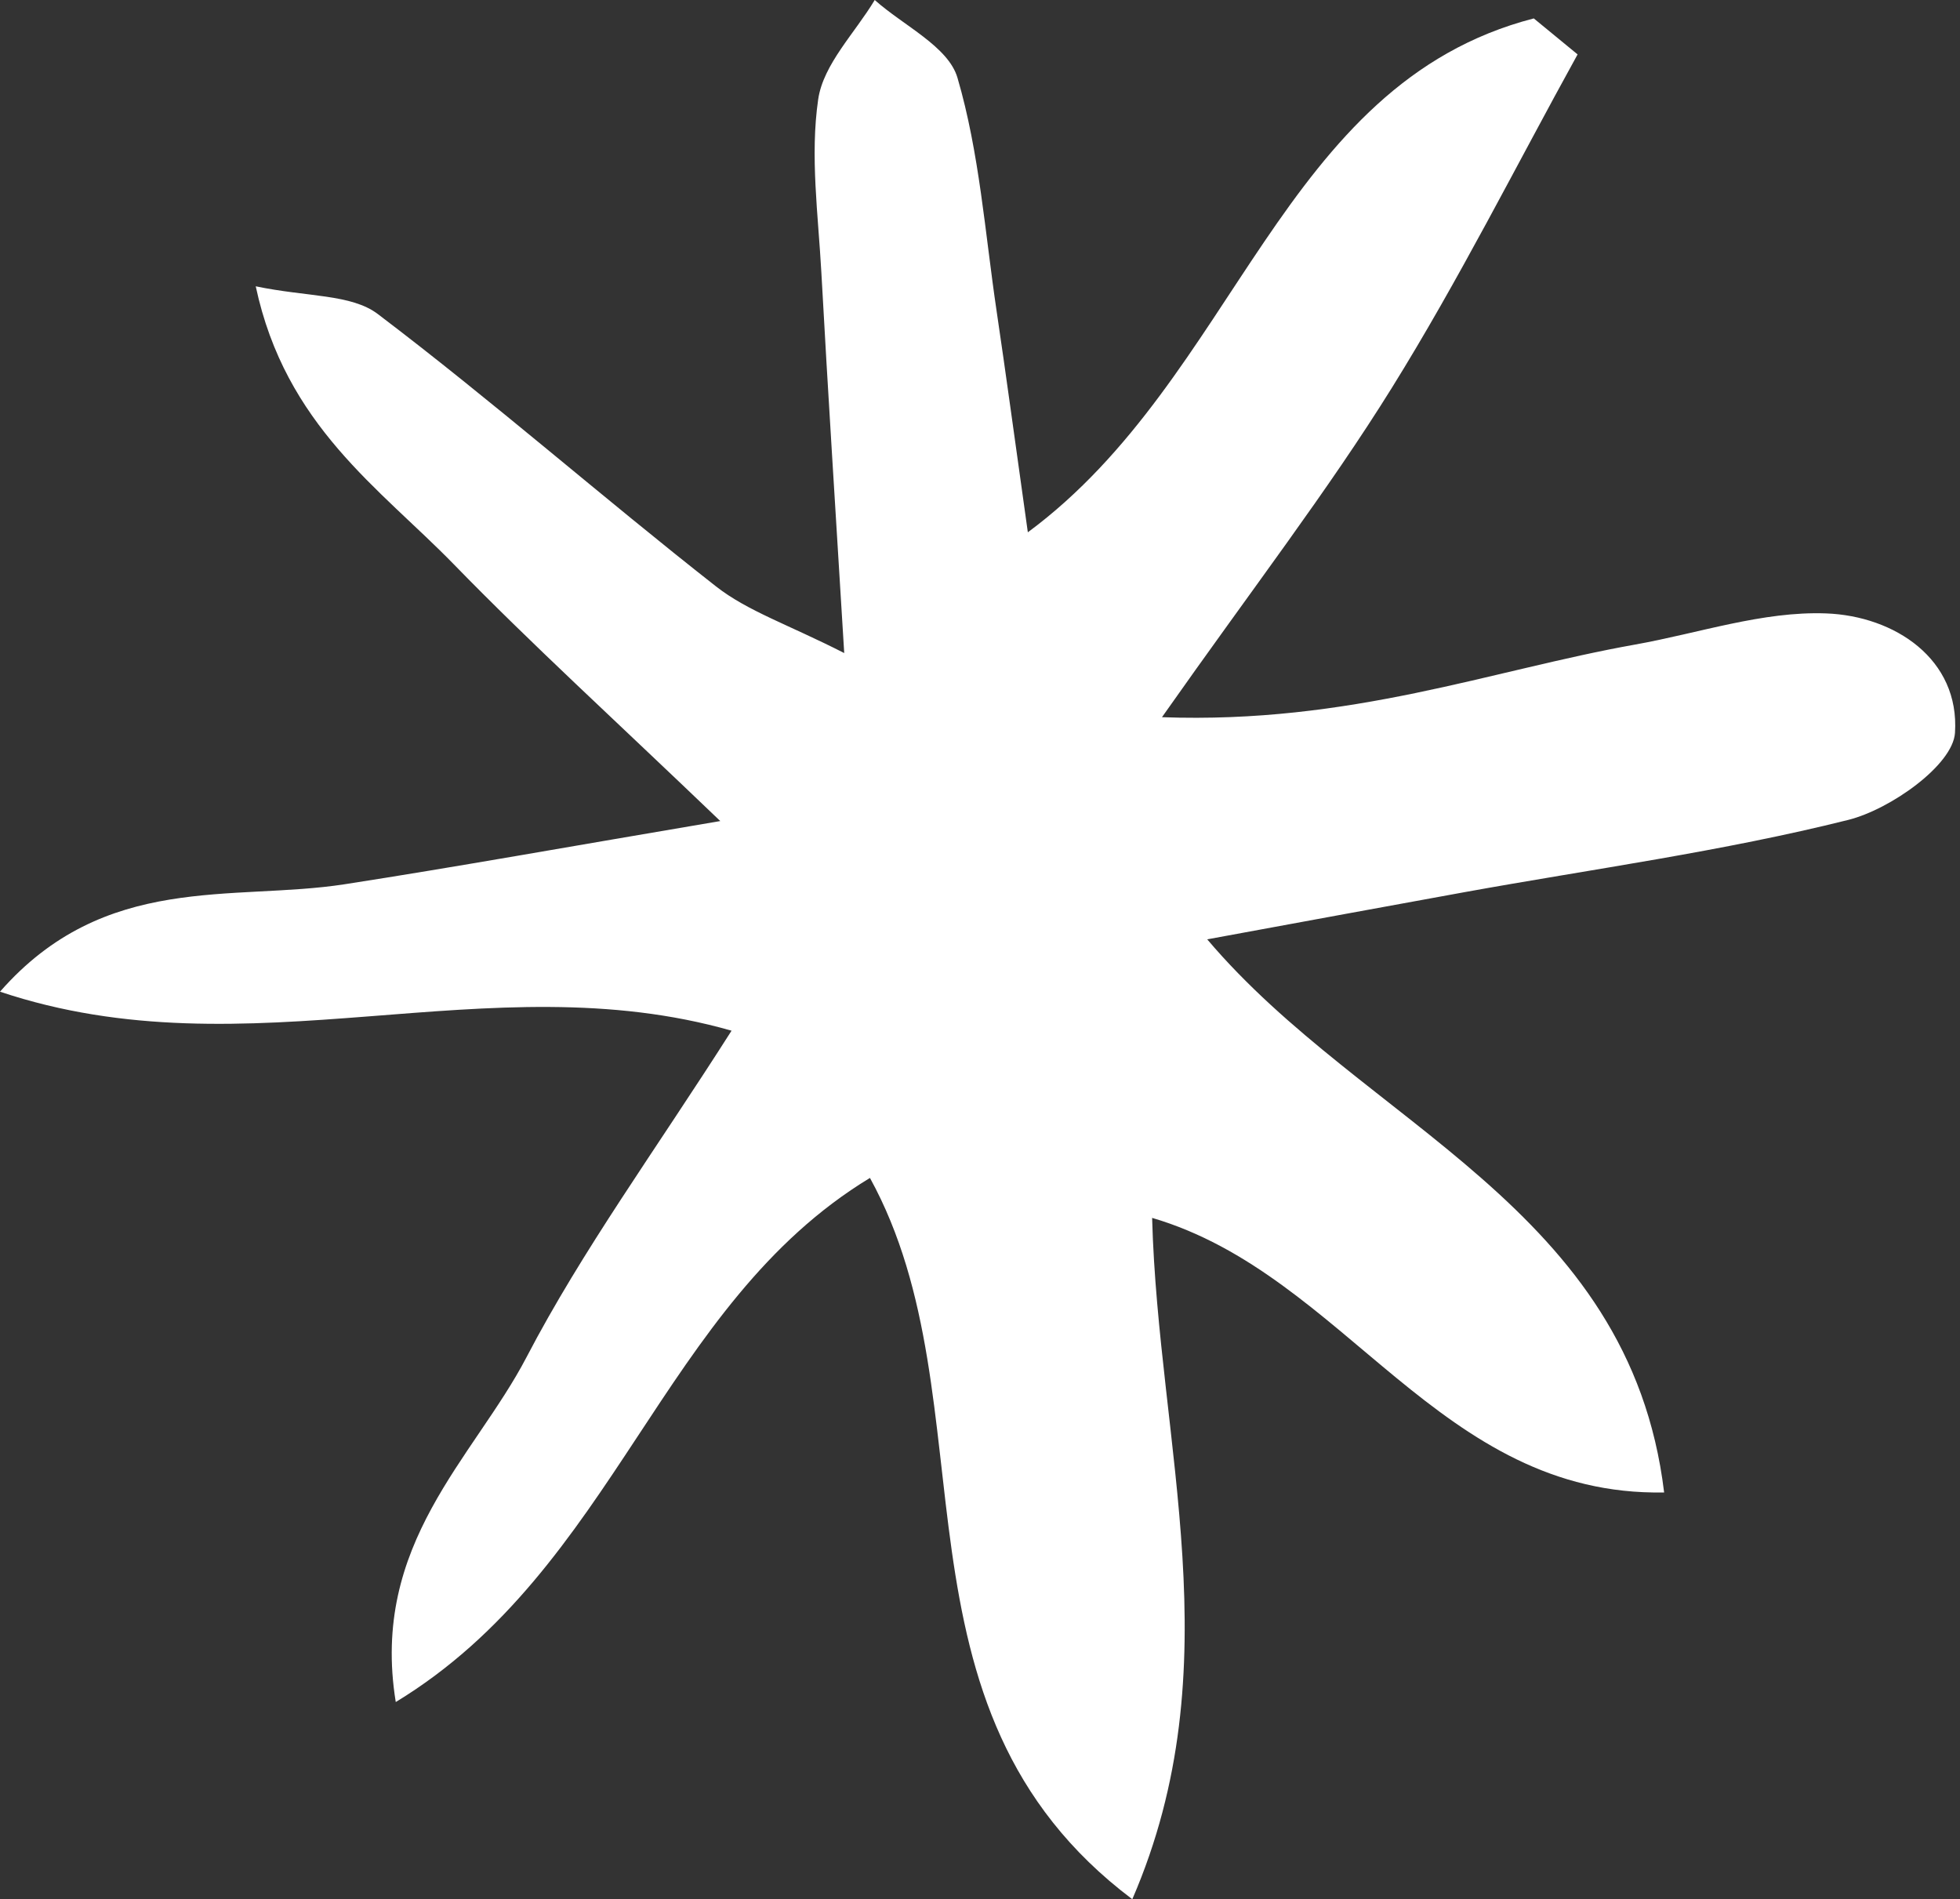 <?xml version="1.0" encoding="UTF-8" standalone="no"?><svg xmlns="http://www.w3.org/2000/svg" xmlns:xlink="http://www.w3.org/1999/xlink" fill="#000000" height="409" preserveAspectRatio="xMidYMid meet" version="1" viewBox="0.0 0.0 422.1 409.0" width="422.1" zoomAndPan="magnify"><rect x="0.0" y="0.0" width="422.1" height="409.0" fill="#333333" stroke="none"/><g id="change1_1"><path d="M 339.746 11.715 C 326.488 35.727 314.172 60.316 299.707 83.578 C 285.949 105.699 269.949 126.426 250.238 154.441 C 290.918 155.914 321.148 144.32 352.109 138.805 C 365.832 136.359 379.637 131.586 393.246 132.09 C 408.043 132.637 422.059 141.938 421.02 157.816 C 420.566 164.754 407.109 174.289 398.031 176.559 C 370.895 183.355 342.996 187.125 315.402 192.117 C 298.664 195.145 281.938 198.25 259.984 202.277 C 293.992 242.449 350.965 259.836 358.383 321.387 C 309.93 322.27 289.926 274.52 248.117 262.258 C 249.43 311.289 265.613 358.707 243.848 408.98 C 188.852 367.609 214.012 302.145 187.352 253.656 C 142.289 280.965 132.645 337.727 85.23 366.516 C 79.688 332.383 102.047 313.996 113.402 292.238 C 125.449 269.141 141.039 247.883 157.547 221.949 C 105.016 206.945 53.816 231.562 0 213.551 C 22.59 187.77 50.07 194.156 74.254 190.41 C 98.34 186.676 122.332 182.352 155.117 176.805 C 132.211 154.84 114.465 138.711 97.77 121.559 C 81.809 105.164 61.48 91.668 55.074 61.652 C 66.141 63.973 75.648 63.293 81.359 67.621 C 106.188 86.441 129.656 107.039 154.188 126.27 C 161 131.613 169.754 134.484 181.809 140.629 C 179.969 110.25 178.293 84.48 176.887 58.695 C 176.207 46.246 174.43 33.535 176.203 21.391 C 177.309 13.828 184.125 7.102 188.379 0 C 194.551 5.516 204.223 10.008 206.199 16.75 C 210.938 32.914 212.125 50.133 214.621 66.941 C 216.633 80.484 218.457 94.055 221.352 114.625 C 266.512 81.234 275.605 18.109 330.312 3.965 L 339.746 11.715" fill="#ffffff"/></g></svg>